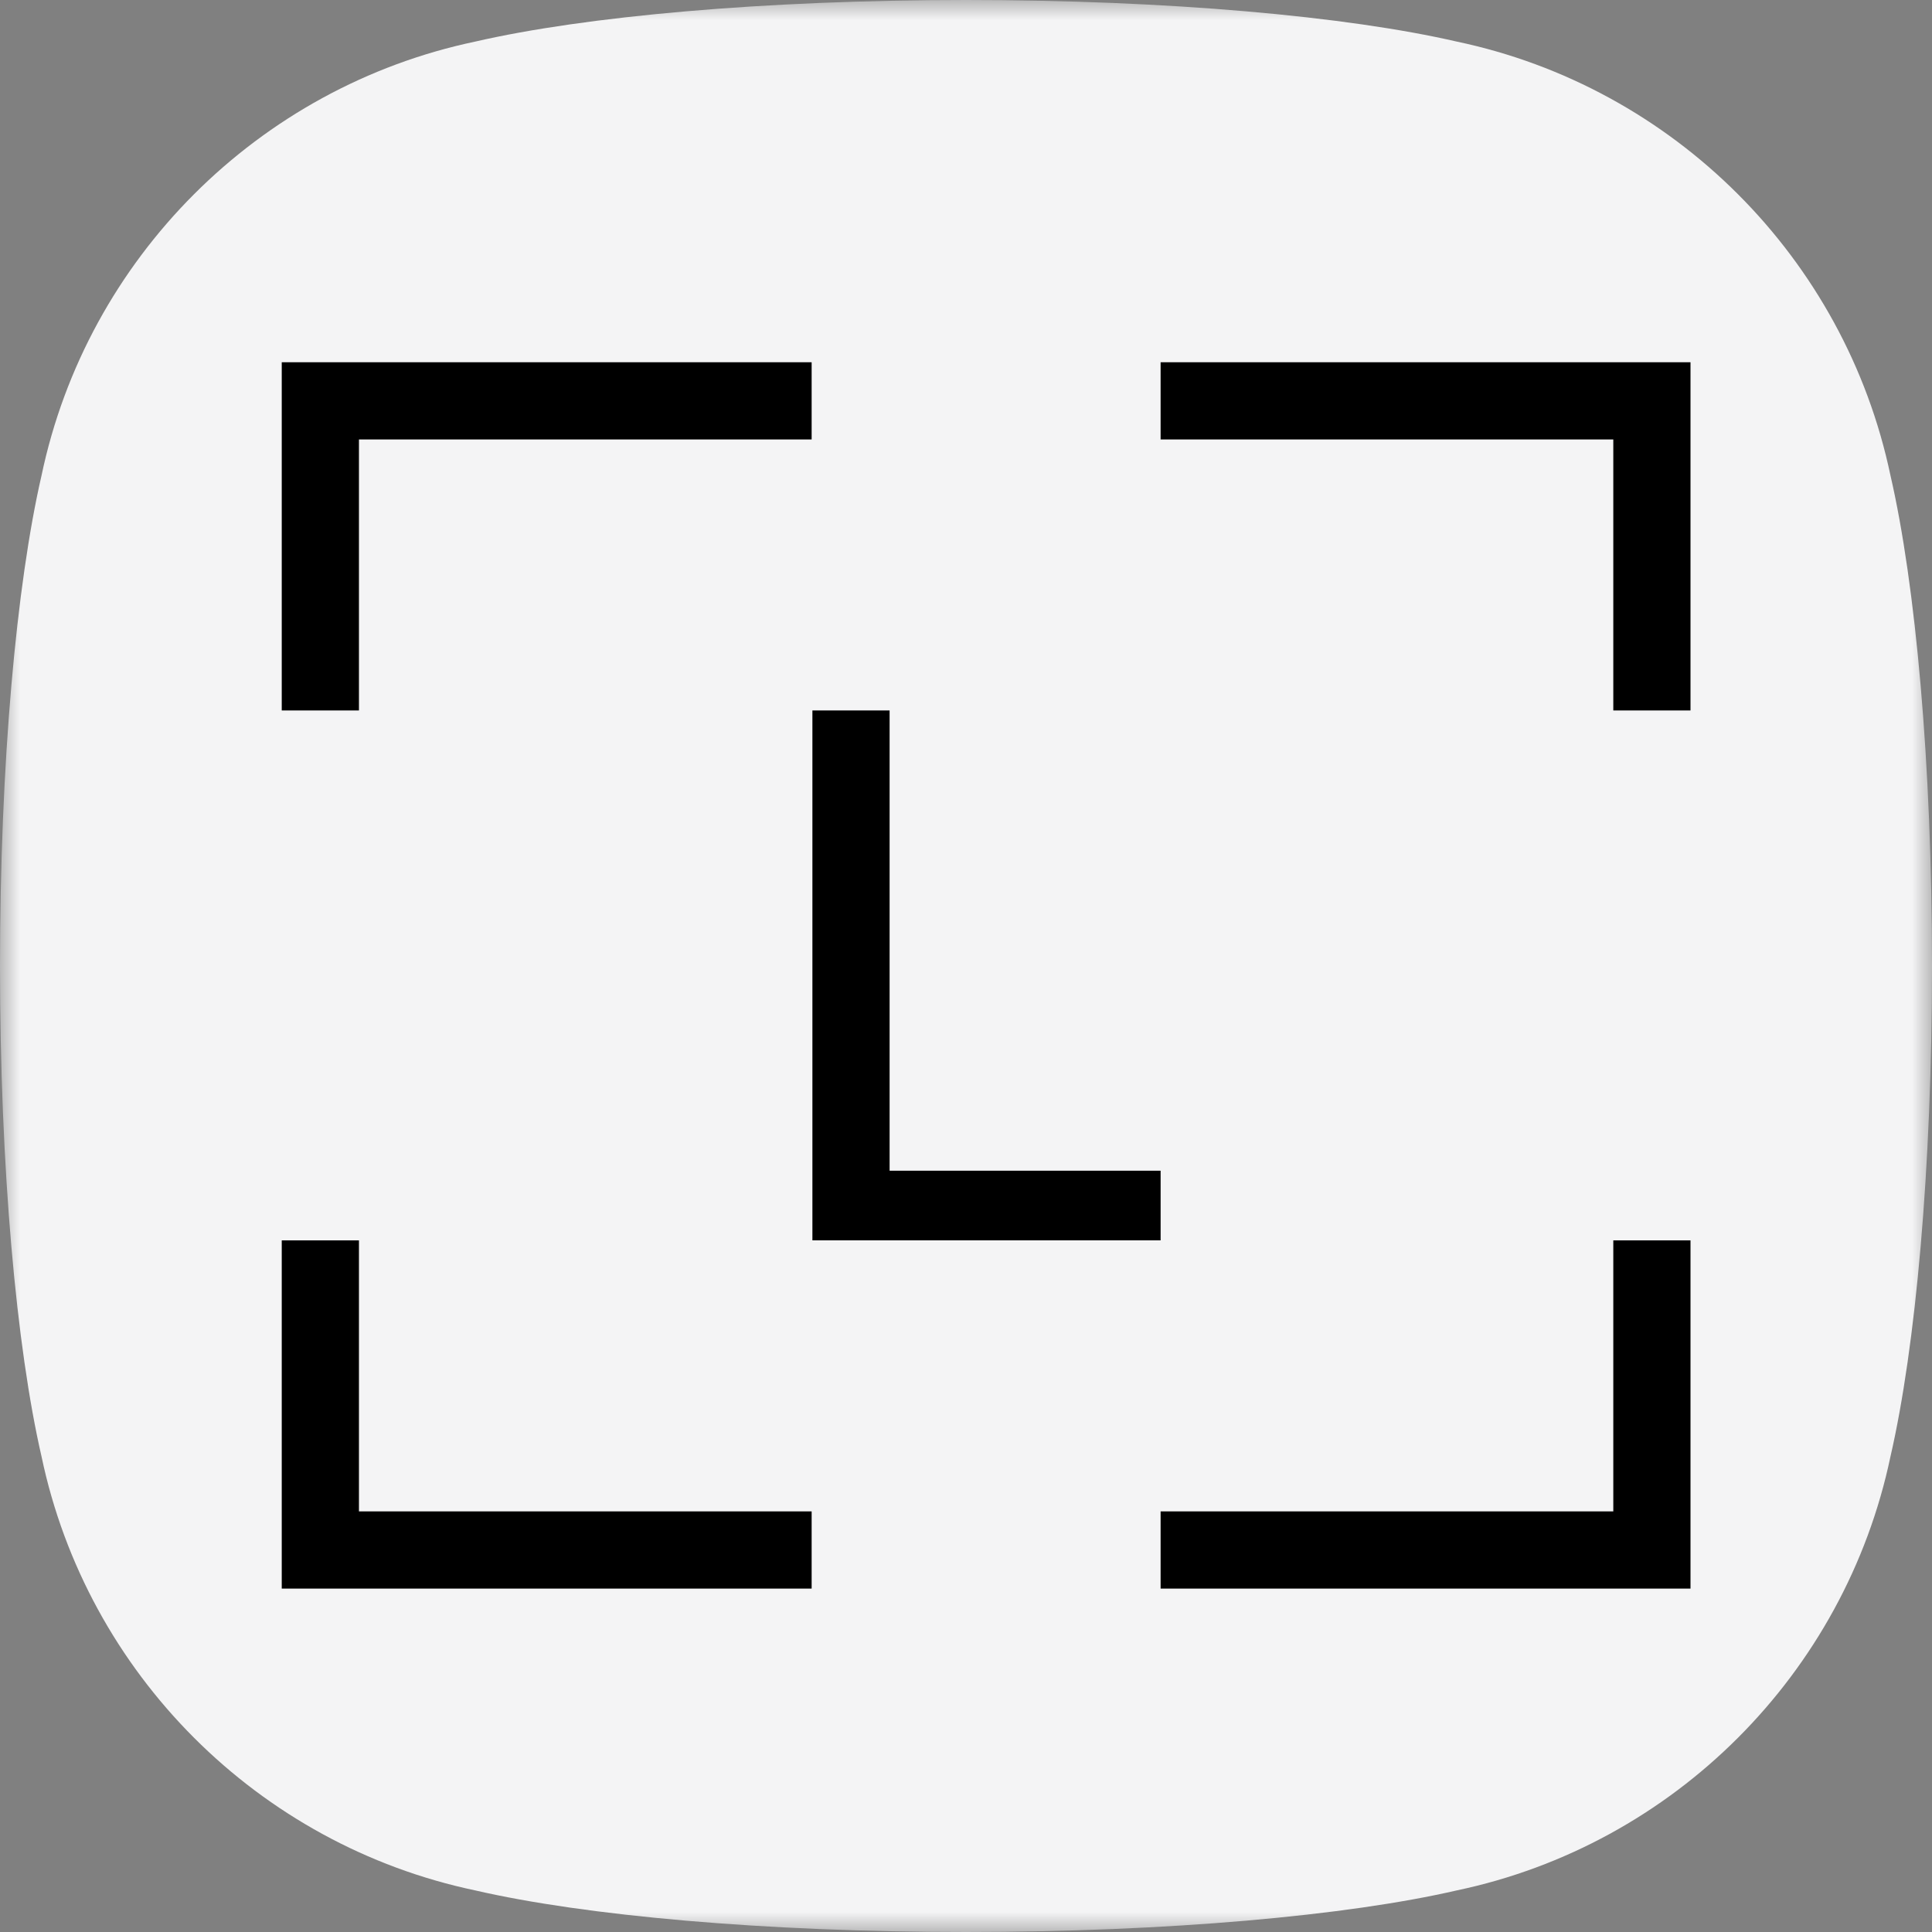 <svg width="48" height="48" viewBox="0 0 48 48" fill="none" xmlns="http://www.w3.org/2000/svg">
<rect x="0" y="0" width="48" height="48" fill="#808080" stroke="none"/>
<g clip-path="url(#clip0_249_3763)">
<mask id="mask0_249_3763" style="mask-type:luminance" maskUnits="userSpaceOnUse" x="0" y="0" width="48" height="48">
<path d="M48 0H0V48H48V0Z" fill="white"/>
</mask>
<g mask="url(#mask0_249_3763)">
<path d="M36.187 1.032C33.48 0.408 29.03 0 24 0C18.97 0 14.52 0.408 11.813 1.032C6.415 2.165 2.165 6.415 1.032 11.813C0.408 14.52 0 18.97 0 24C0 29.03 0.408 33.48 1.032 36.187C2.165 41.585 6.415 45.835 11.813 46.968C14.52 47.592 18.97 48 24 48C29.03 48 33.48 47.592 36.187 46.968C41.585 45.835 45.835 41.585 46.968 36.187C47.592 33.48 48 29.03 48 24C48 18.97 47.592 14.52 46.968 11.813C45.835 6.415 41.585 2.165 36.187 1.032Z" fill="#F4F4F5"/>
</g>
<path d="M7 30.817V39.468H20.165V37.55H8.918V30.817H7ZM40.082 30.817V37.55H28.835V39.468H42V30.817H40.082ZM20.184 17.651V30.816H28.835V29.086H22.102V17.651H20.184ZM7 9V17.651H8.918V10.918H20.165V9H7ZM28.835 9V10.918H40.082V17.651H42V9H28.835Z" fill="black"/>
</g>
<defs>
<clipPath id="clip0_249_3763">
<rect width="48" height="48" fill="white"/>
</clipPath>
</defs>
</svg>
